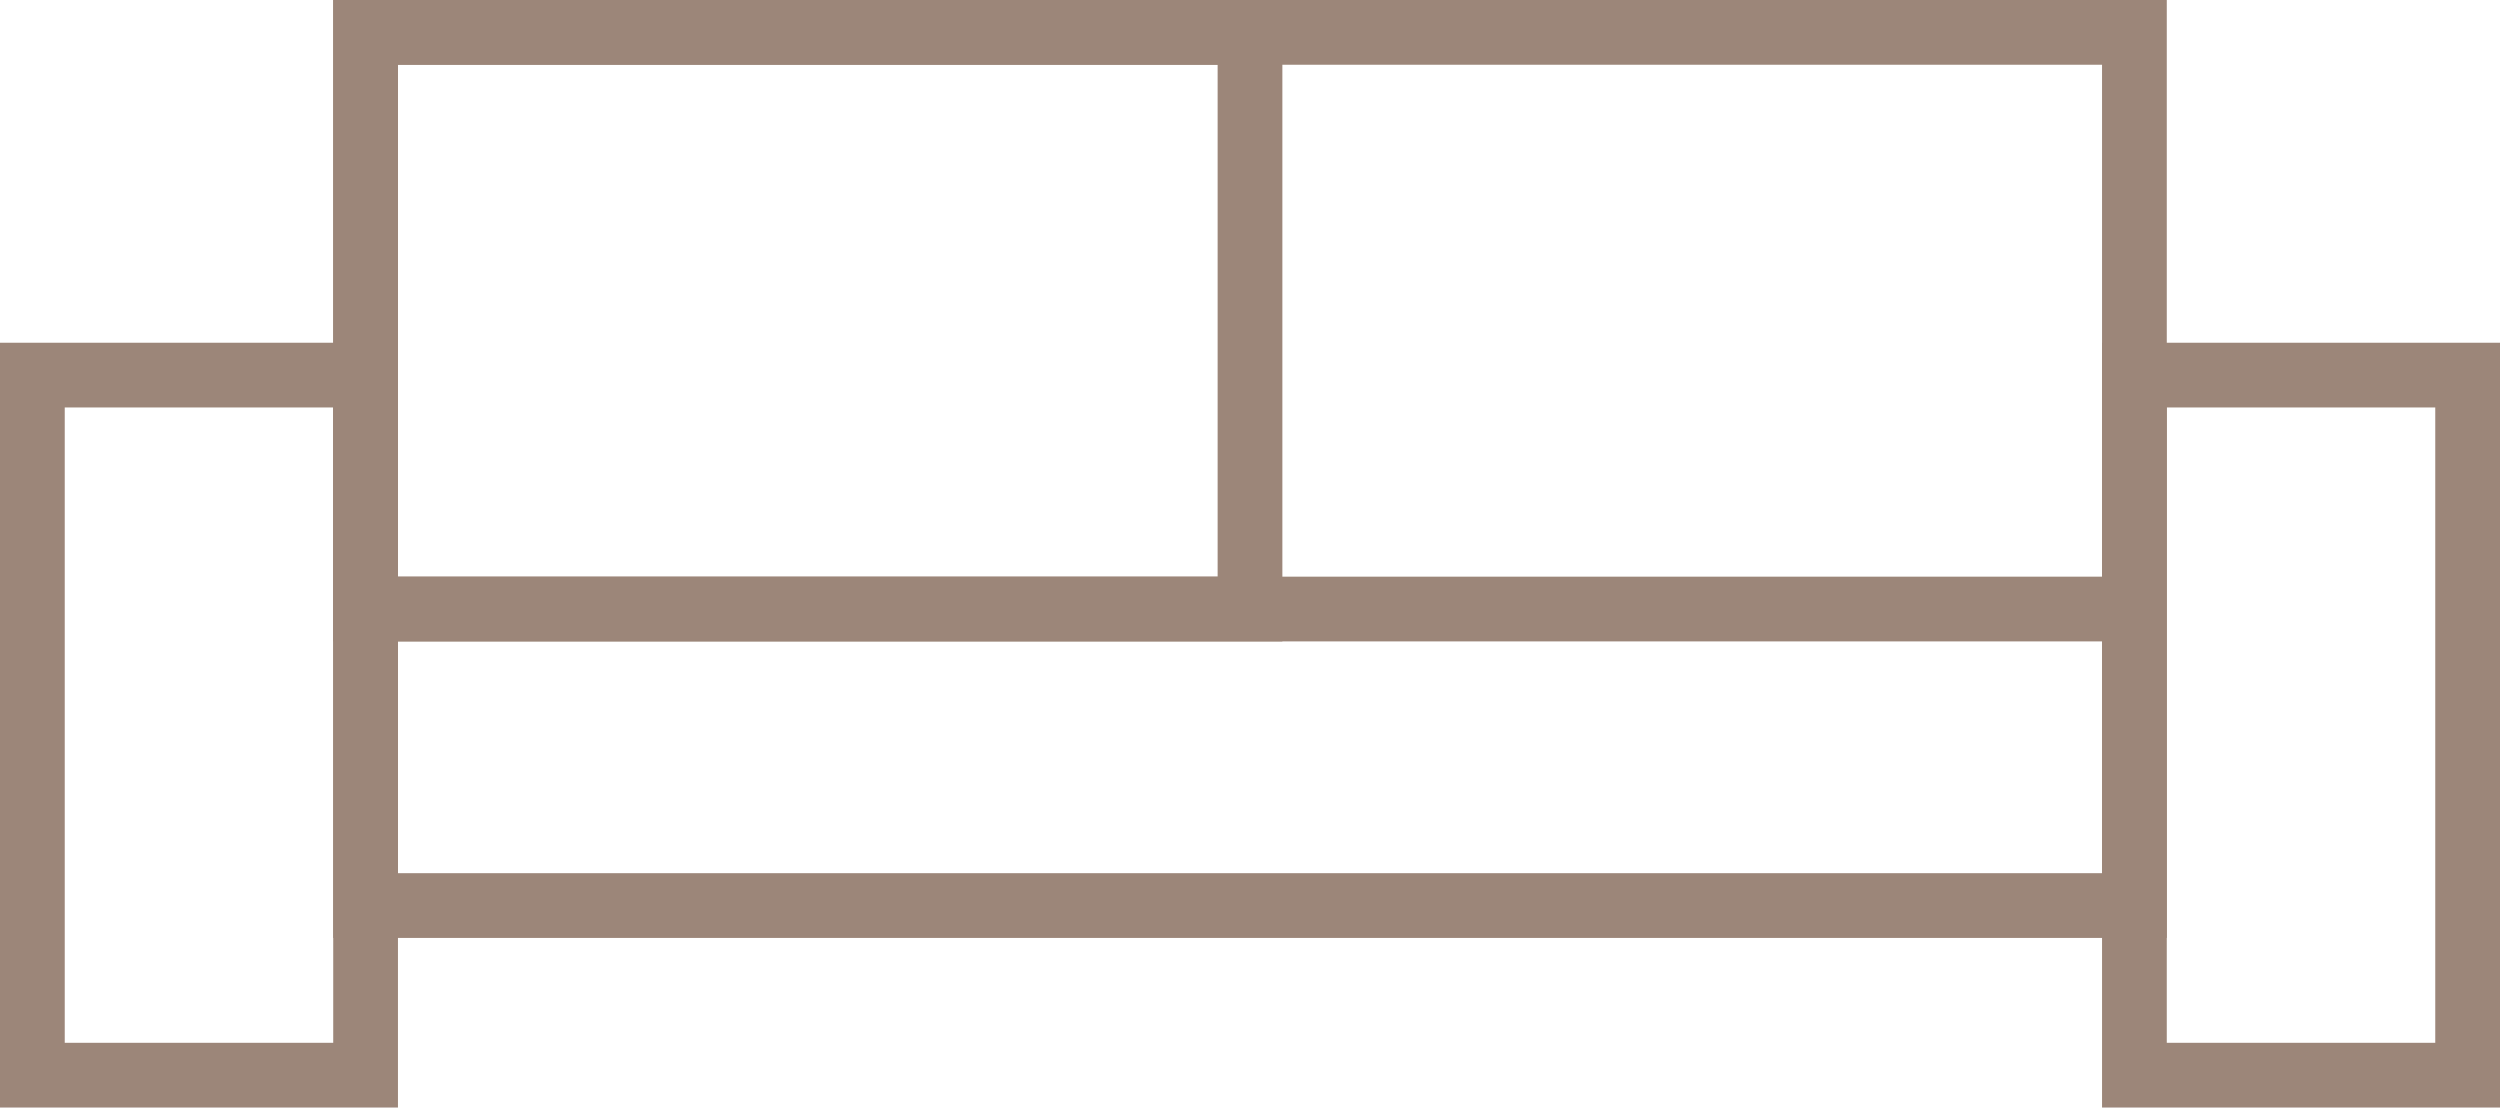 <svg xmlns="http://www.w3.org/2000/svg" viewBox="0 0 57.92 25.66"><defs><style>.cls-1{fill:none;stroke:#9c8679;stroke-miterlimit:10;stroke-width:1.5px;}</style></defs><g id="Layer_2" data-name="Layer 2"><g id="ΦΙΛΤΡΑ"><rect class="cls-1" x="0.75" y="8.69" width="7.72" height="16.22"/><rect class="cls-1" x="8.47" y="0.75" width="40.98" height="20.23"/><rect class="cls-1" x="49.45" y="8.69" width="7.72" height="16.22"/><line class="cls-1" x1="8.47" y1="14.11" x2="49.45" y2="14.11"/><rect class="cls-1" x="8.47" y="0.75" width="20.49" height="13.36"/></g></g></svg>